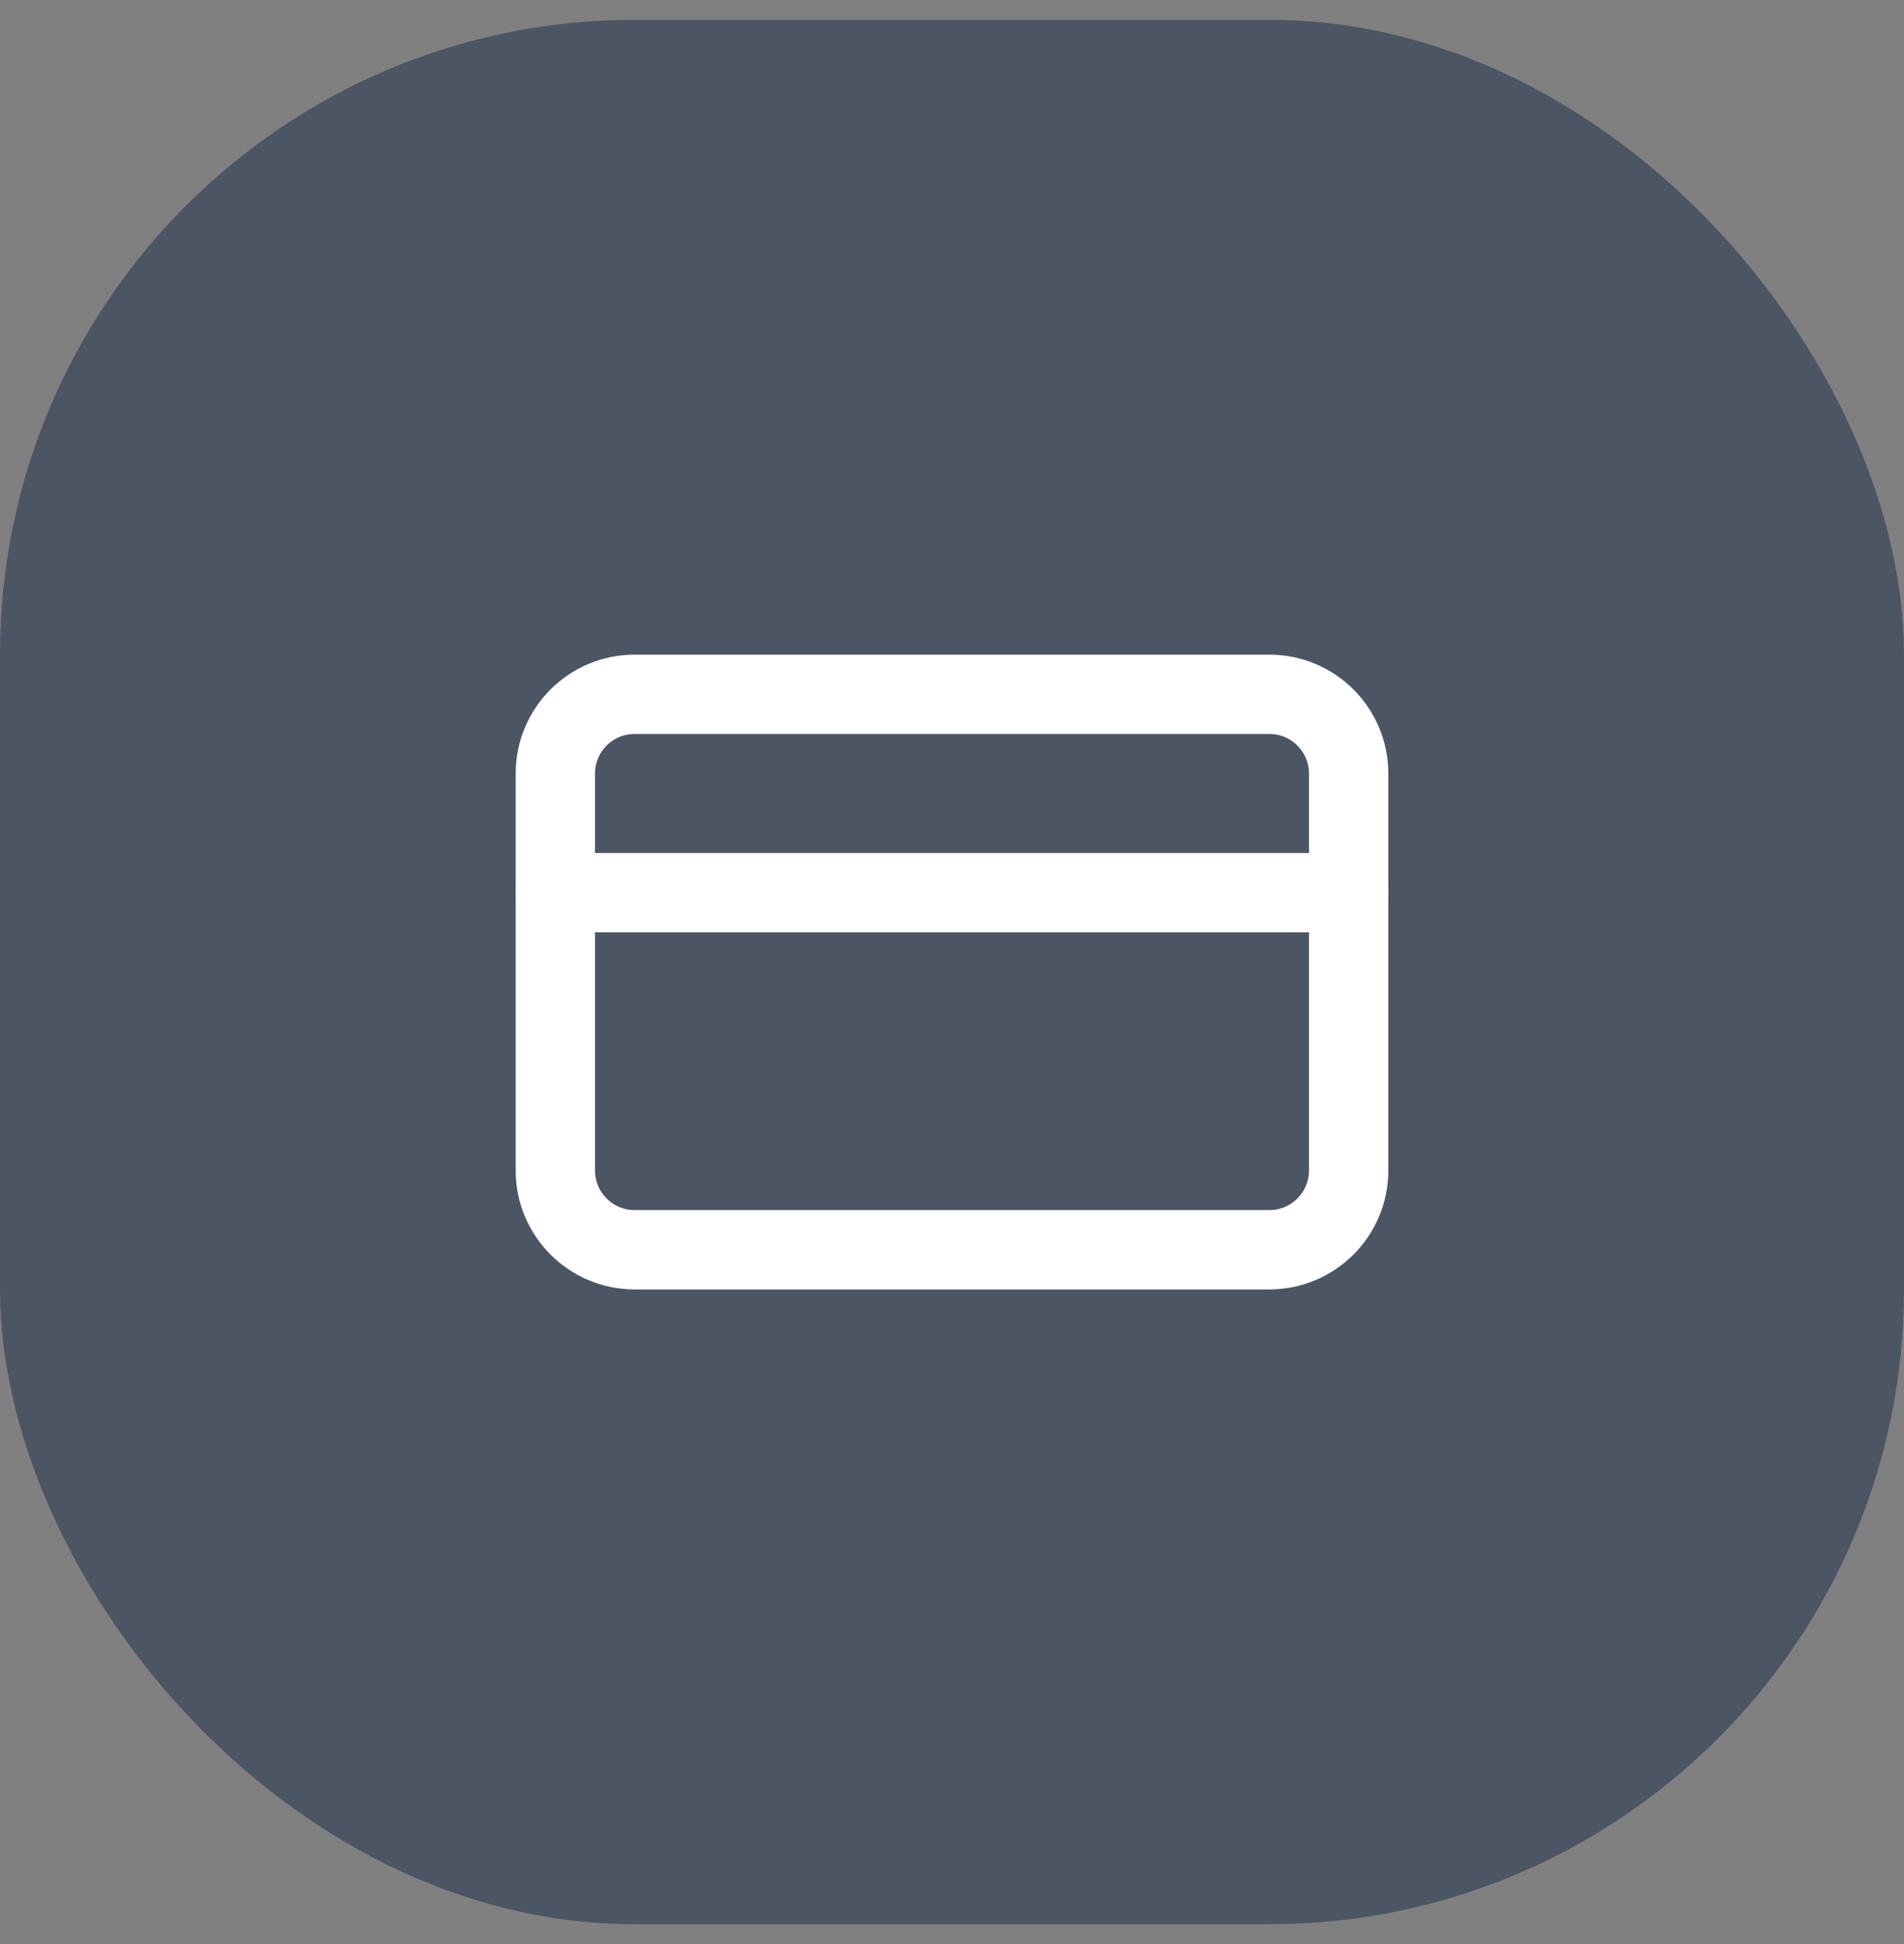 <svg width="48" height="49" viewBox="0 0 48 49" fill="none" xmlns="http://www.w3.org/2000/svg">
<rect x="0" y="0" width="48" height="49" fill="#808080" stroke="none"/>
<rect y="0.5" width="48" height="48" rx="16" fill="#4B5563"/>
<path d="M32 17.5H16C14.895 17.5 14 18.395 14 19.5V29.5C14 30.605 14.895 31.5 16 31.5H32C33.105 31.5 34 30.605 34 29.5V19.5C34 18.395 33.105 17.5 32 17.5Z" stroke="white" stroke-width="2" stroke-linecap="round" stroke-linejoin="round"/>
<path d="M14 22.5H34" stroke="white" stroke-width="2" stroke-linecap="round" stroke-linejoin="round"/>
</svg>
